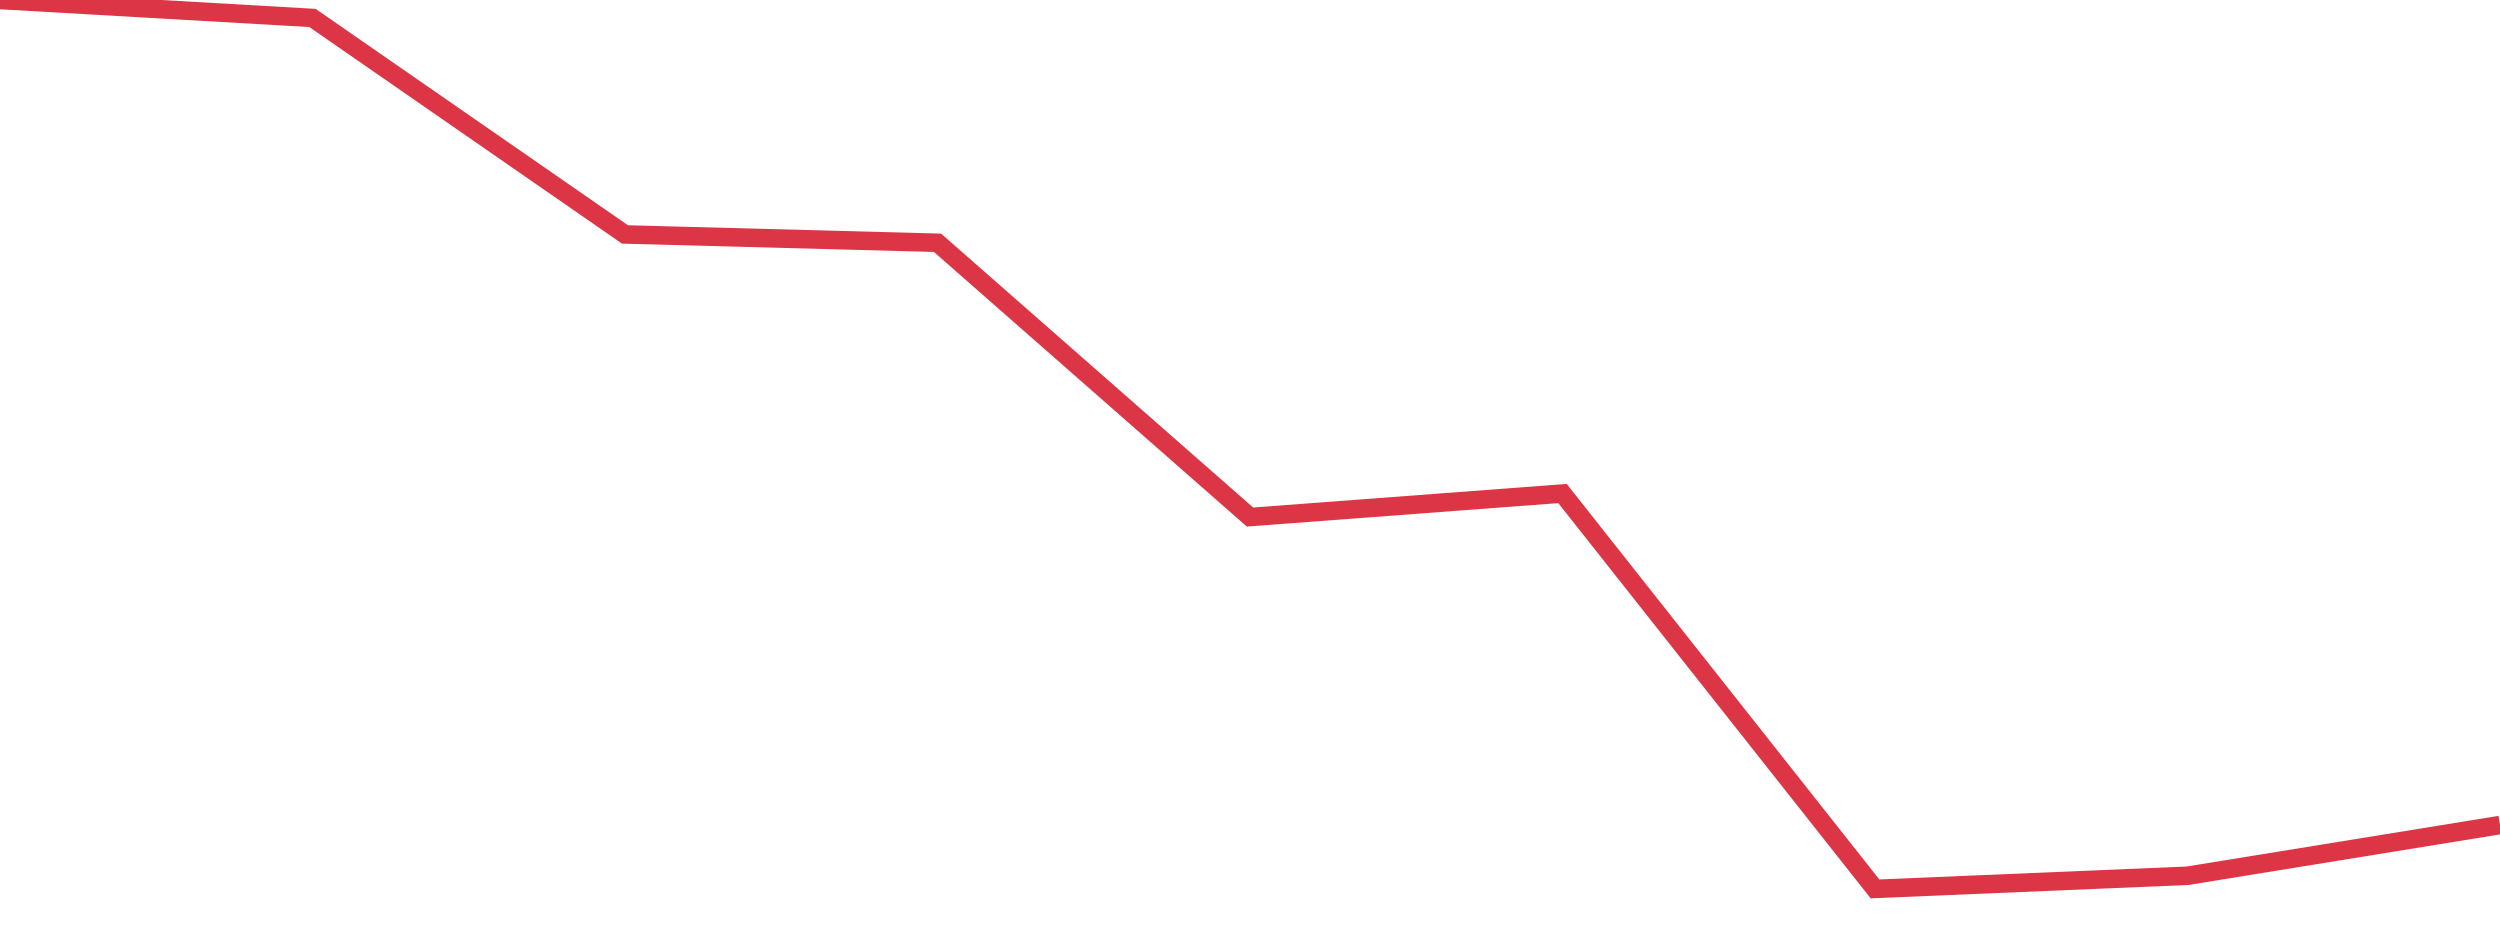 <?xml version="1.0" standalone="no"?>
<!DOCTYPE svg PUBLIC "-//W3C//DTD SVG 1.1//EN" "http://www.w3.org/Graphics/SVG/1.1/DTD/svg11.dtd">
<svg width="135" height="50" viewBox="0 0 135 50" preserveAspectRatio="none" class="sparkline" xmlns="http://www.w3.org/2000/svg"
xmlns:xlink="http://www.w3.org/1999/xlink"><path  class="sparkline--line" d="M 0 0 L 0 0 L 16.875 0.97 L 33.75 12.66 L 50.625 13.11 L 67.5 27.92 L 84.375 26.65 L 101.25 48 L 118.125 47.29 L 135 44.55" fill="none" stroke-width="1" stroke="#dc3545"></path></svg>